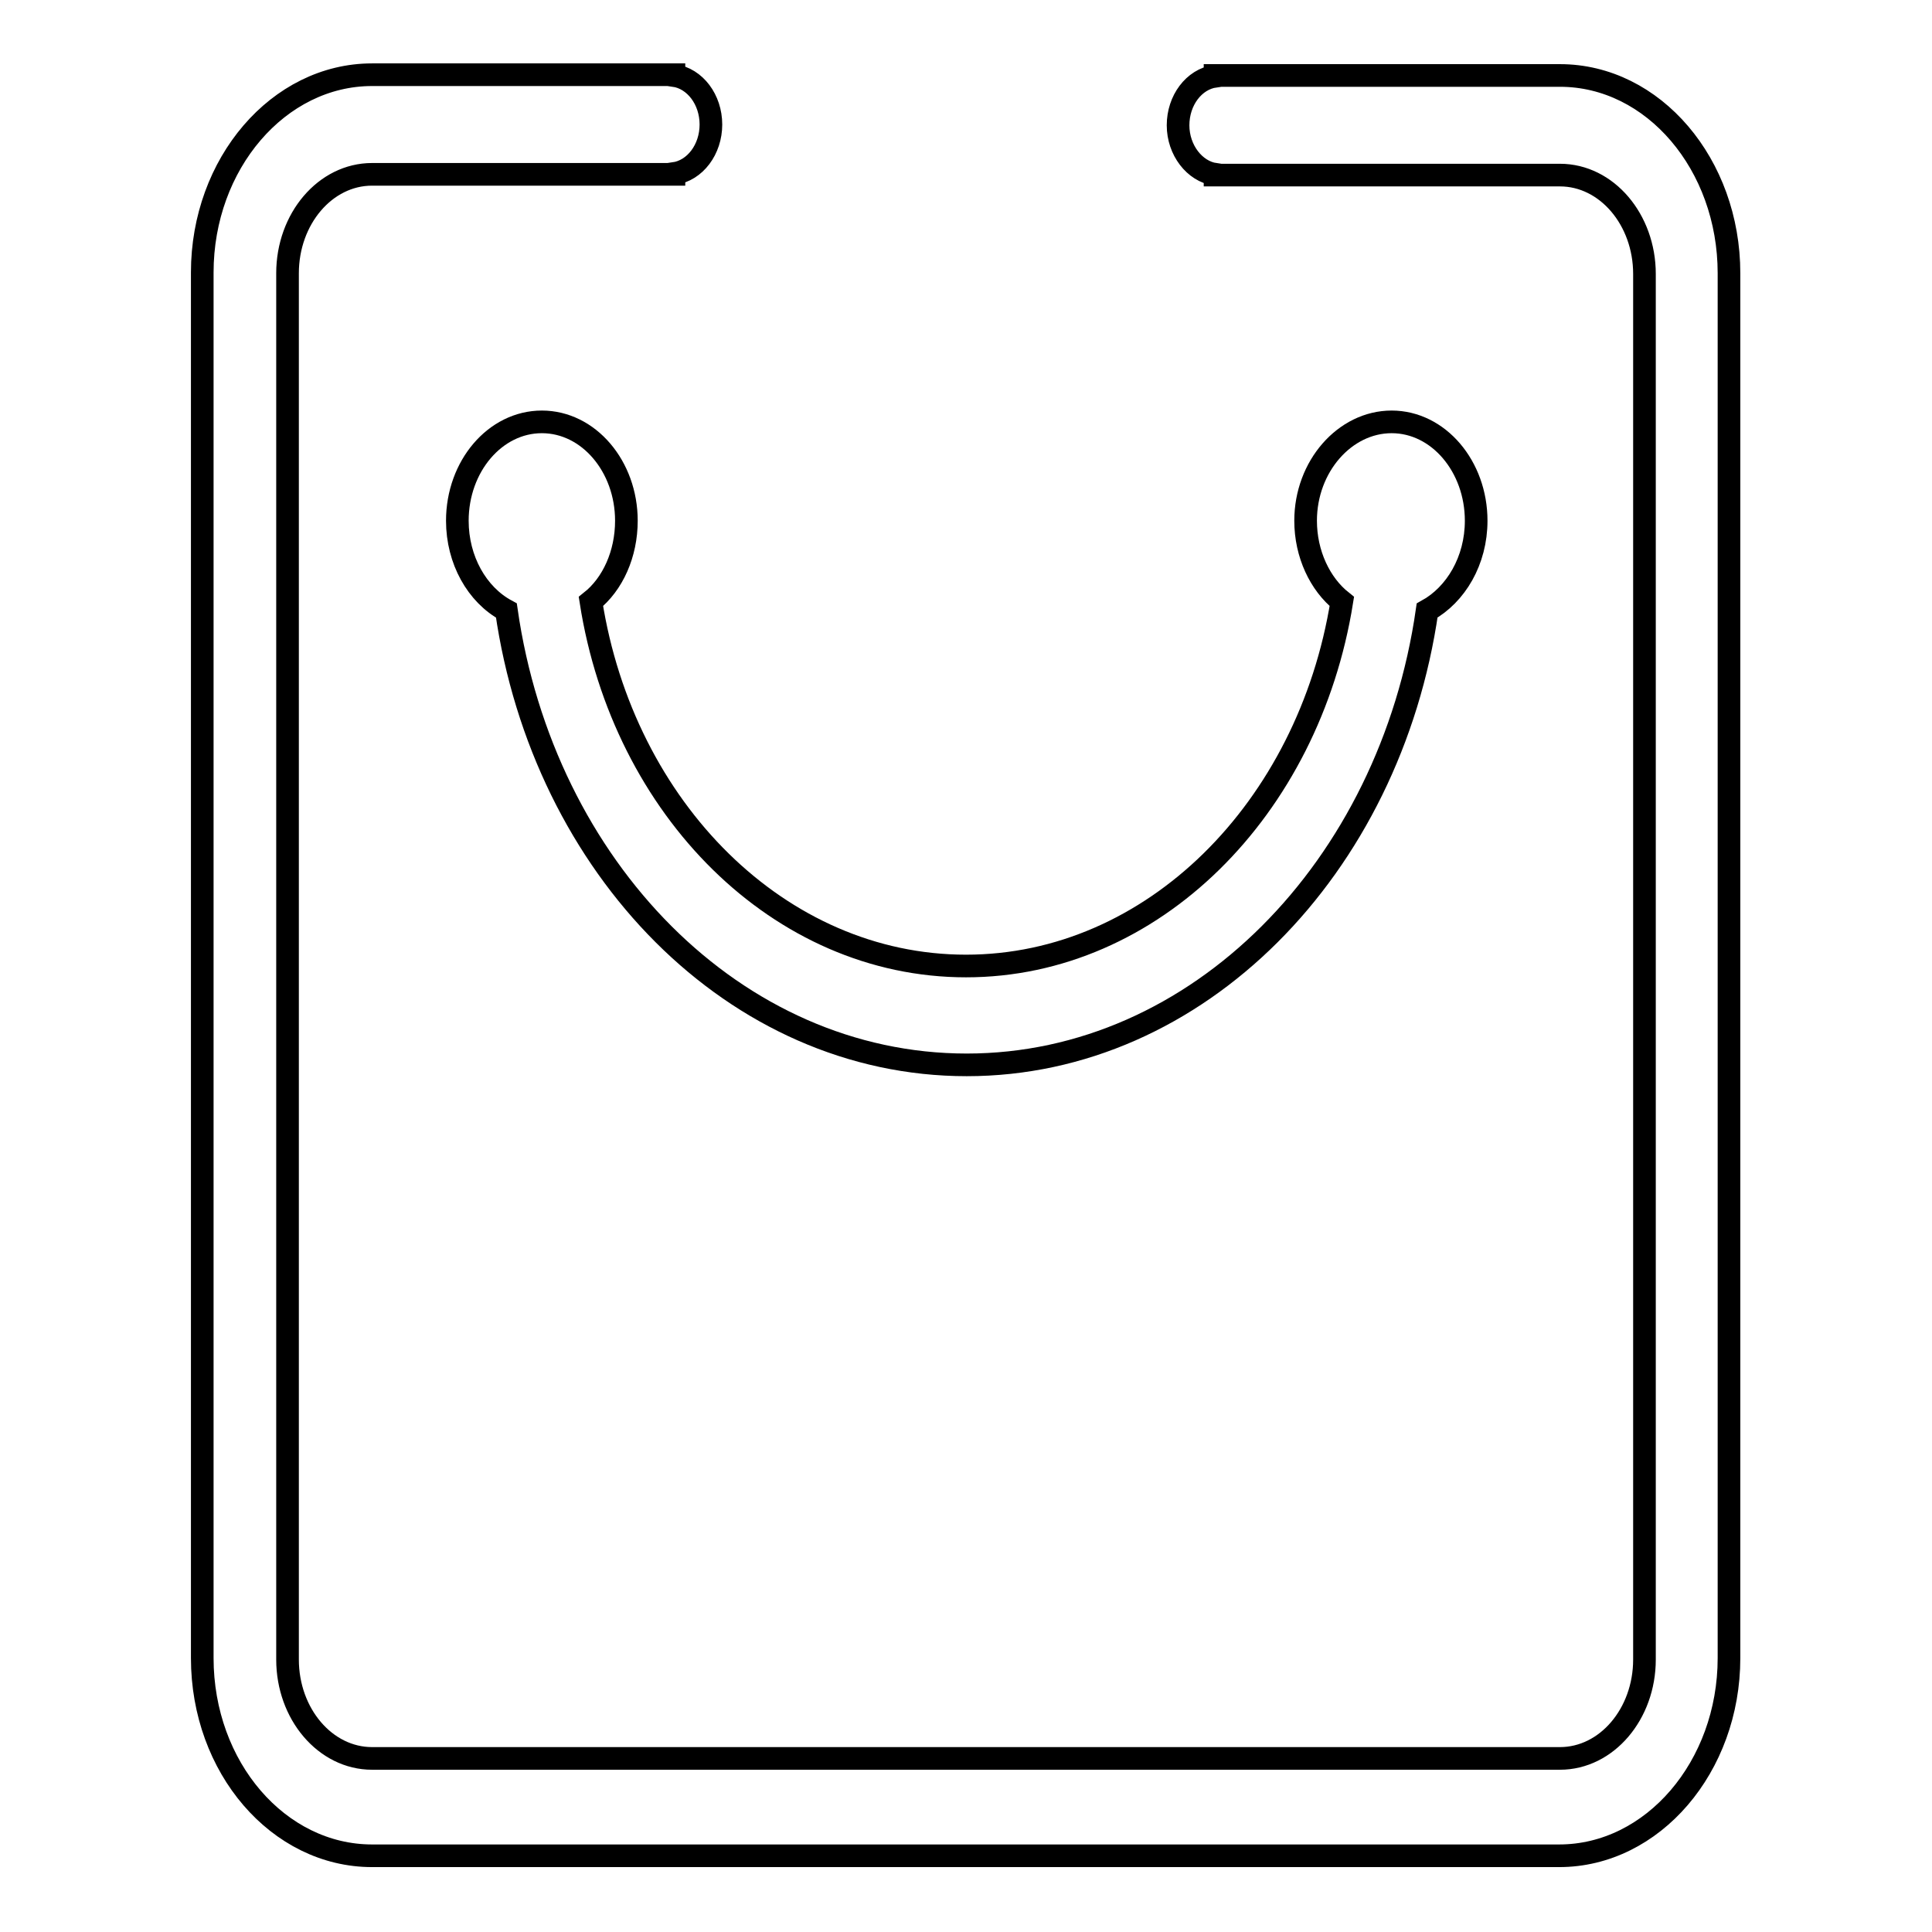 <?xml version="1.0" encoding="utf-8"?>
<!-- Svg Vector Icons : http://www.onlinewebfonts.com/icon -->
<!DOCTYPE svg PUBLIC "-//W3C//DTD SVG 1.1//EN" "http://www.w3.org/Graphics/SVG/1.1/DTD/svg11.dtd">
<svg version="1.1" xmlns="http://www.w3.org/2000/svg" xmlns:xlink="http://www.w3.org/1999/xlink" x="0px" y="0px" viewBox="0 0 256 256" enable-background="new 0 0 256 256" xml:space="preserve">
<g> <path stroke-width="3" fill-opacity="0" stroke="#000000"  d="M128,128c-24.7,0-45.4-20.8-49.7-48.3C81.2,77.4,83,73.4,83,69c0-7.2-5-13.1-11.2-13.1 c-6.2,0-11.2,5.9-11.2,13.1c0,5.2,2.6,9.8,6.5,11.9c4.9,34.1,30.3,60.2,61,60.2c30.6,0,56.1-26.1,61-60.2c3.8-2.1,6.5-6.6,6.5-11.9 c0-7.2-5-13.1-11.2-13.1S173,61.8,173,69c0,4.4,1.9,8.4,4.8,10.7C173.4,107.2,152.7,128,128,128L128,128z M206.7,10h-5.6 c0,0,0,0,0,0h-39.3c0,0,0,0,0,0H161c0,0,0,0,0,0.1c-2.8,0.4-4.9,3.2-4.9,6.5c0,3.3,2.2,6.1,4.9,6.5c0,0,0,0,0,0.1h45.7 c6.2,0,11.2,5.9,11.2,13.1v183.6c0,7.2-5,13.1-11.2,13.1H49.3c-6.2,0-11.2-5.9-11.2-13.1V36.2c0-7.2,5-13.1,11.2-13.1h40 c0,0,0,0,0-0.1c2.8-0.4,4.9-3.2,4.9-6.5c0-3.3-2.1-6.1-4.9-6.5c0,0,0,0,0-0.1h-0.7c0,0,0,0,0,0H49.3c0,0,0,0,0,0 c-12.4,0-22.5,11.8-22.5,26.2v183.6c0,14.5,10.1,26.2,22.5,26.2h157.3c12.4,0,22.5-11.8,22.5-26.2V36.2 C229.1,21.8,219.1,10,206.7,10L206.7,10z"/></g>
</svg>